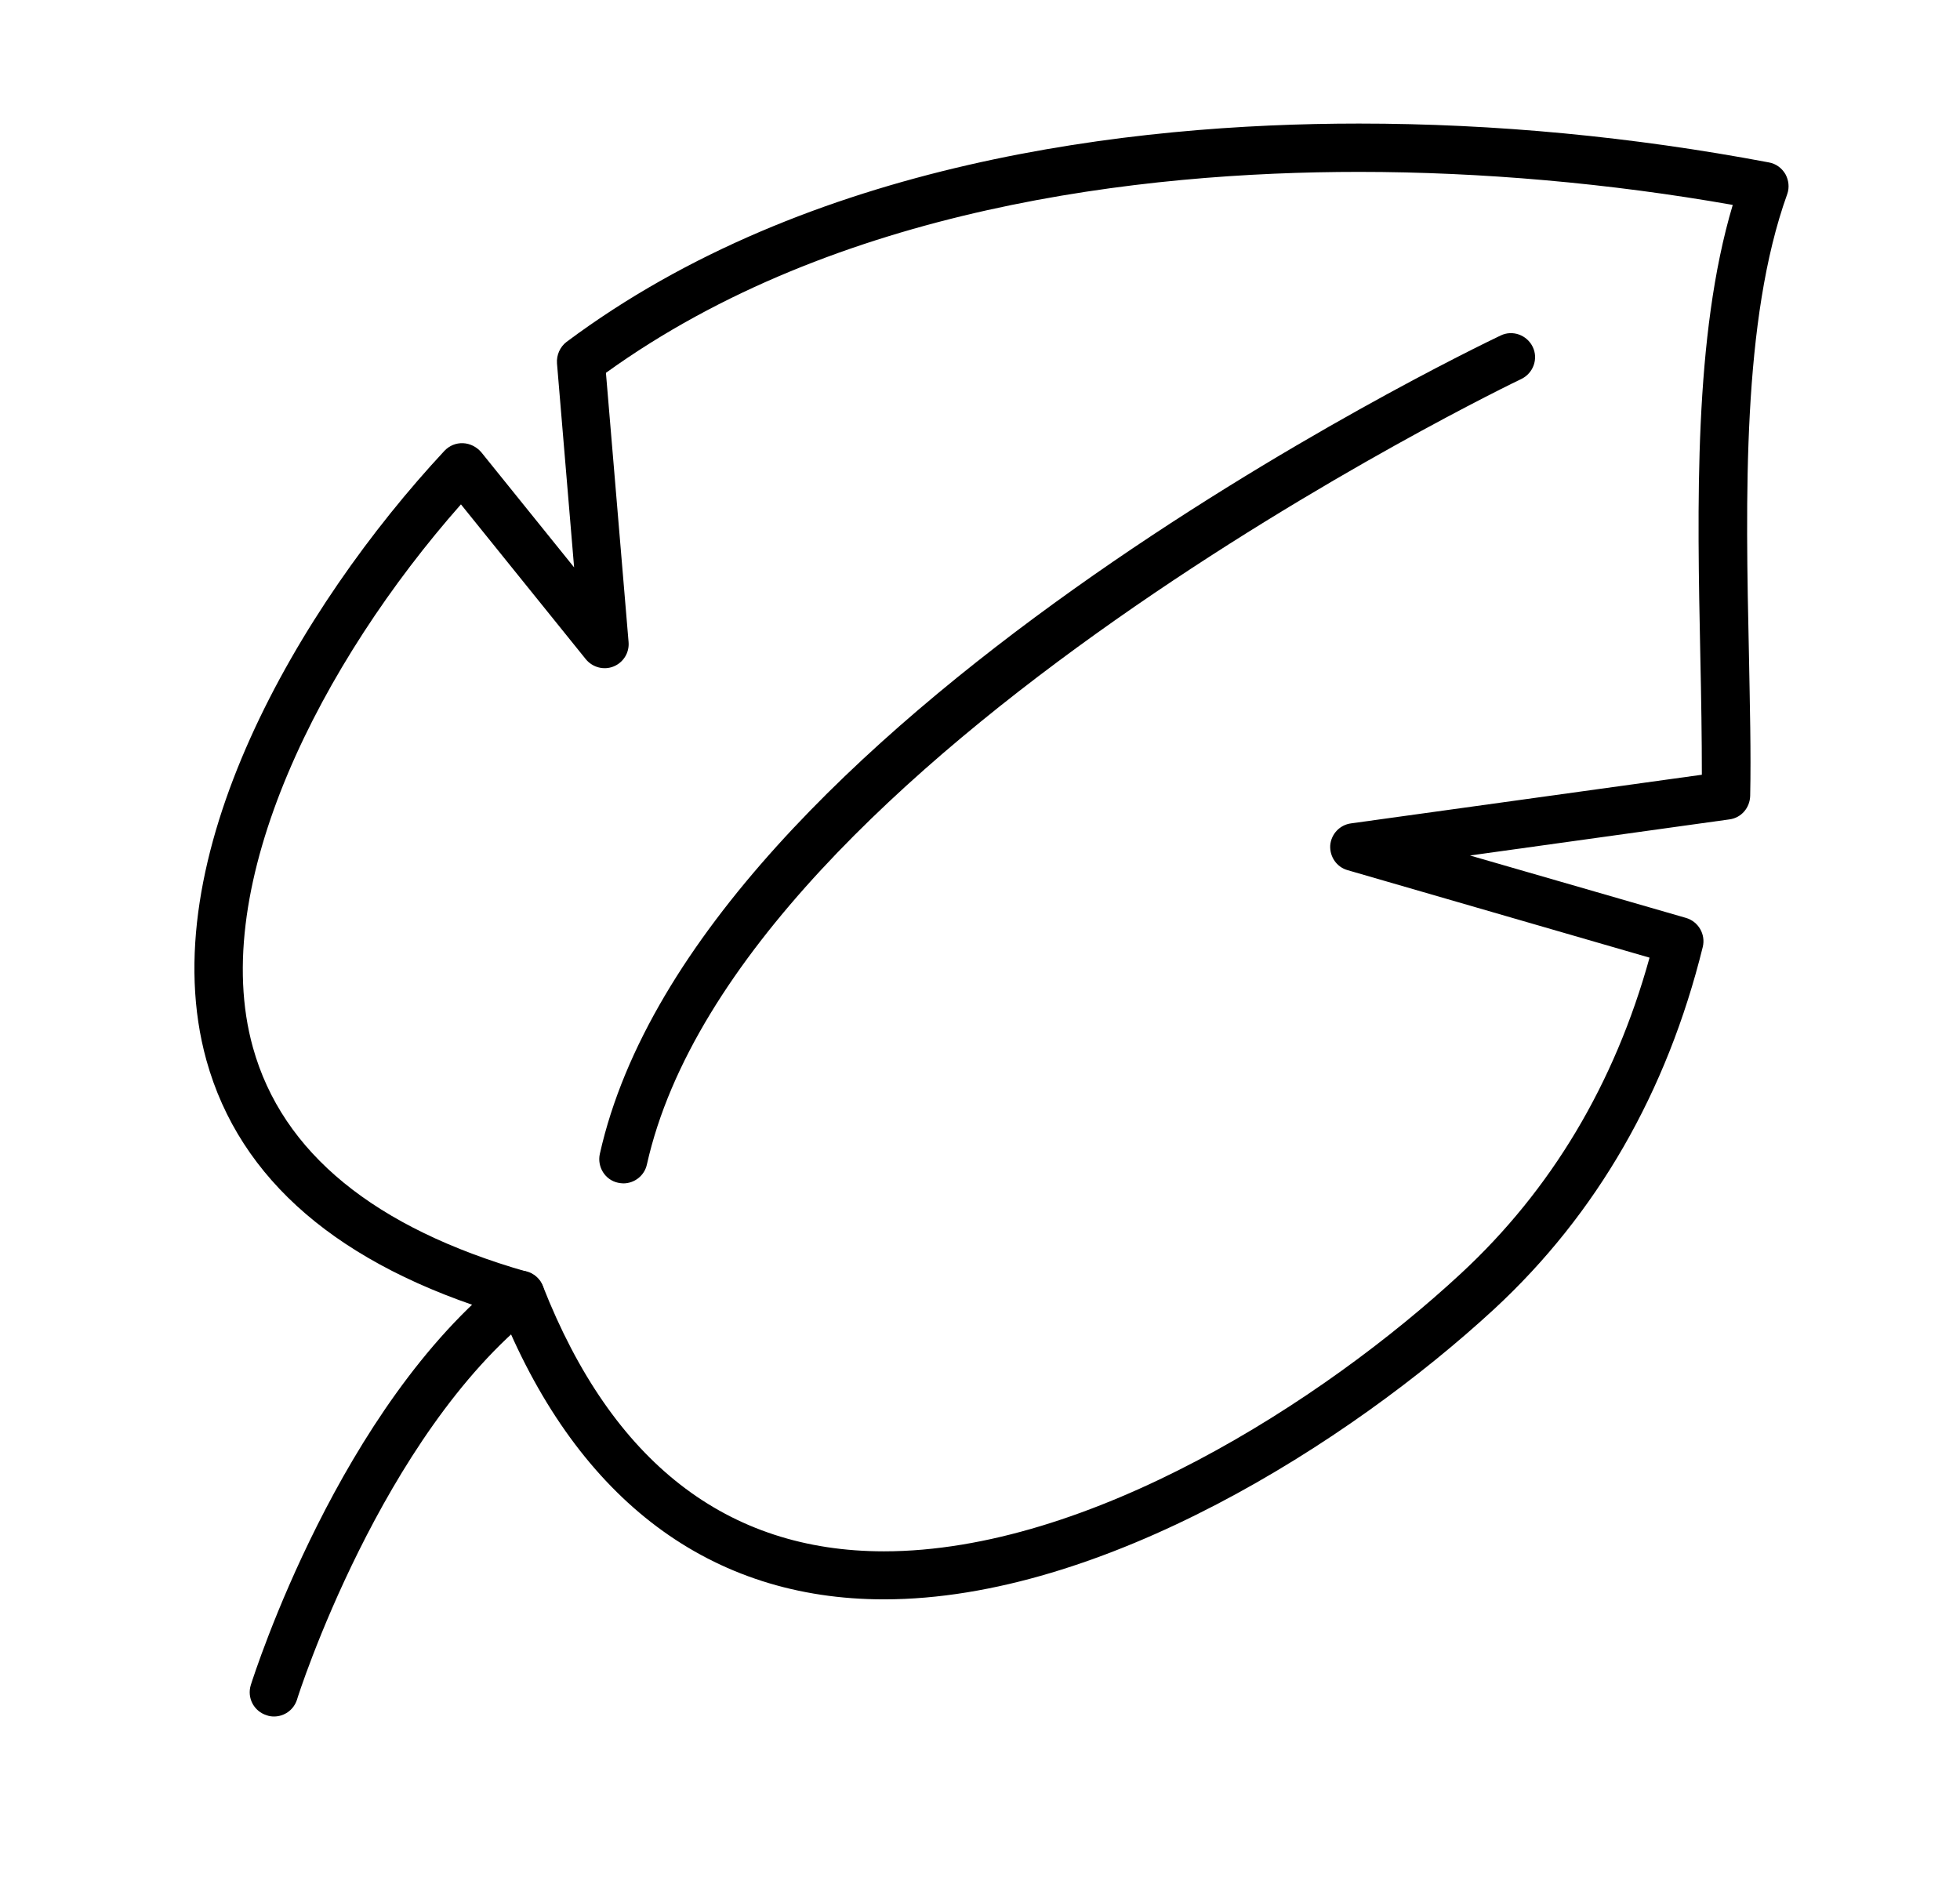 <?xml version="1.0" encoding="utf-8"?>
<!-- Generator: Adobe Illustrator 24.3.0, SVG Export Plug-In . SVG Version: 6.00 Build 0)  -->
<svg version="1.1" id="Layer_1" xmlns="http://www.w3.org/2000/svg" xmlns:xlink="http://www.w3.org/1999/xlink" x="0px" y="0px"
	 viewBox="0 0 640.8 614.6" style="enable-background:new 0 0 640.8 614.6;" xml:space="preserve">
<g>
	<g>
		<path d="M89.6,561.2c-0.8,0-1.6-0.1-2.4-0.4c-4.2-1.3-6.5-5.7-5.2-9.9c1.2-3.7,29.1-91.1,83.2-133.8c3.4-2.7,8.4-2.1,11.1,1.3
			c2.7,3.4,2.1,8.4-1.3,11.1c-50.3,39.7-77.7,125.3-77.9,126.2C96,559.1,92.9,561.2,89.6,561.2z"/>
	</g>
	<g>
		<g>
			<path d="M289,522.9L289,522.9c-56.6,0-99.6-32.2-124.7-93.1c-53.4-16.1-85.9-44-96.8-83.1C49.2,280.9,98,198.2,145.3,147.4
				c1.6-1.7,3.8-2.6,6.1-2.5s4.4,1.2,5.9,2.9l30.4,37.7l-5.6-66.7c-0.2-2.7,1-5.4,3.1-7c79-59,184.5-71.4,259.1-71.4
				c44.5,0,89.5,4.3,134,12.7c2.3,0.4,4.2,1.8,5.4,3.8c1.1,2,1.4,4.4,0.6,6.6c-14.8,41.2-13.6,99.4-12.5,150.7
				c0.3,16.4,0.7,31.9,0.4,46c-0.1,3.9-2.9,7.2-6.8,7.7l-84.8,11.8l70.6,20.4c4.1,1.2,6.5,5.4,5.5,9.5
				C545,357,522.1,396.9,488.5,428C441,471.8,360.4,522.9,289,522.9z M150.7,164.9c-45.4,51.4-82.9,124.3-68,177.6
				c9.6,34.4,39.7,59,89.6,73.3c2.4,0.7,4.3,2.4,5.2,4.7c22.6,57.5,60.1,86.7,111.5,86.7c66.9,0,143.4-48.9,188.6-90.8
				c29.6-27.4,50.3-62.1,61.7-103.3l-98.7-28.6c-3.6-1-5.9-4.4-5.7-8.1c0.3-3.7,3.1-6.7,6.8-7.2l114.7-15.9c0-12-0.2-25-0.5-38.7
				c-1-49.3-2.2-104.7,10.6-147.6c-40.2-7.1-82.3-10.8-122.2-10.8c-71.1,0-171,11.5-246.2,65.7l7.4,88c0.3,3.5-1.7,6.7-4.9,8
				s-6.9,0.3-9.1-2.4L150.7,164.9z"/>
		</g>
	</g>
	<g>
		<path d="M203.8,386.9c-0.6,0-1.1-0.1-1.7-0.2c-4.3-0.9-6.9-5.2-6-9.4c31.5-141,283.8-262.5,294.5-267.6c3.9-1.9,8.6-0.2,10.5,3.7
			c1.9,3.9,0.2,8.6-3.7,10.5c-2.6,1.2-256,123.3-285.9,256.8C210.7,384.4,207.4,386.9,203.8,386.9z"/>
	</g>
</g>
</svg>
